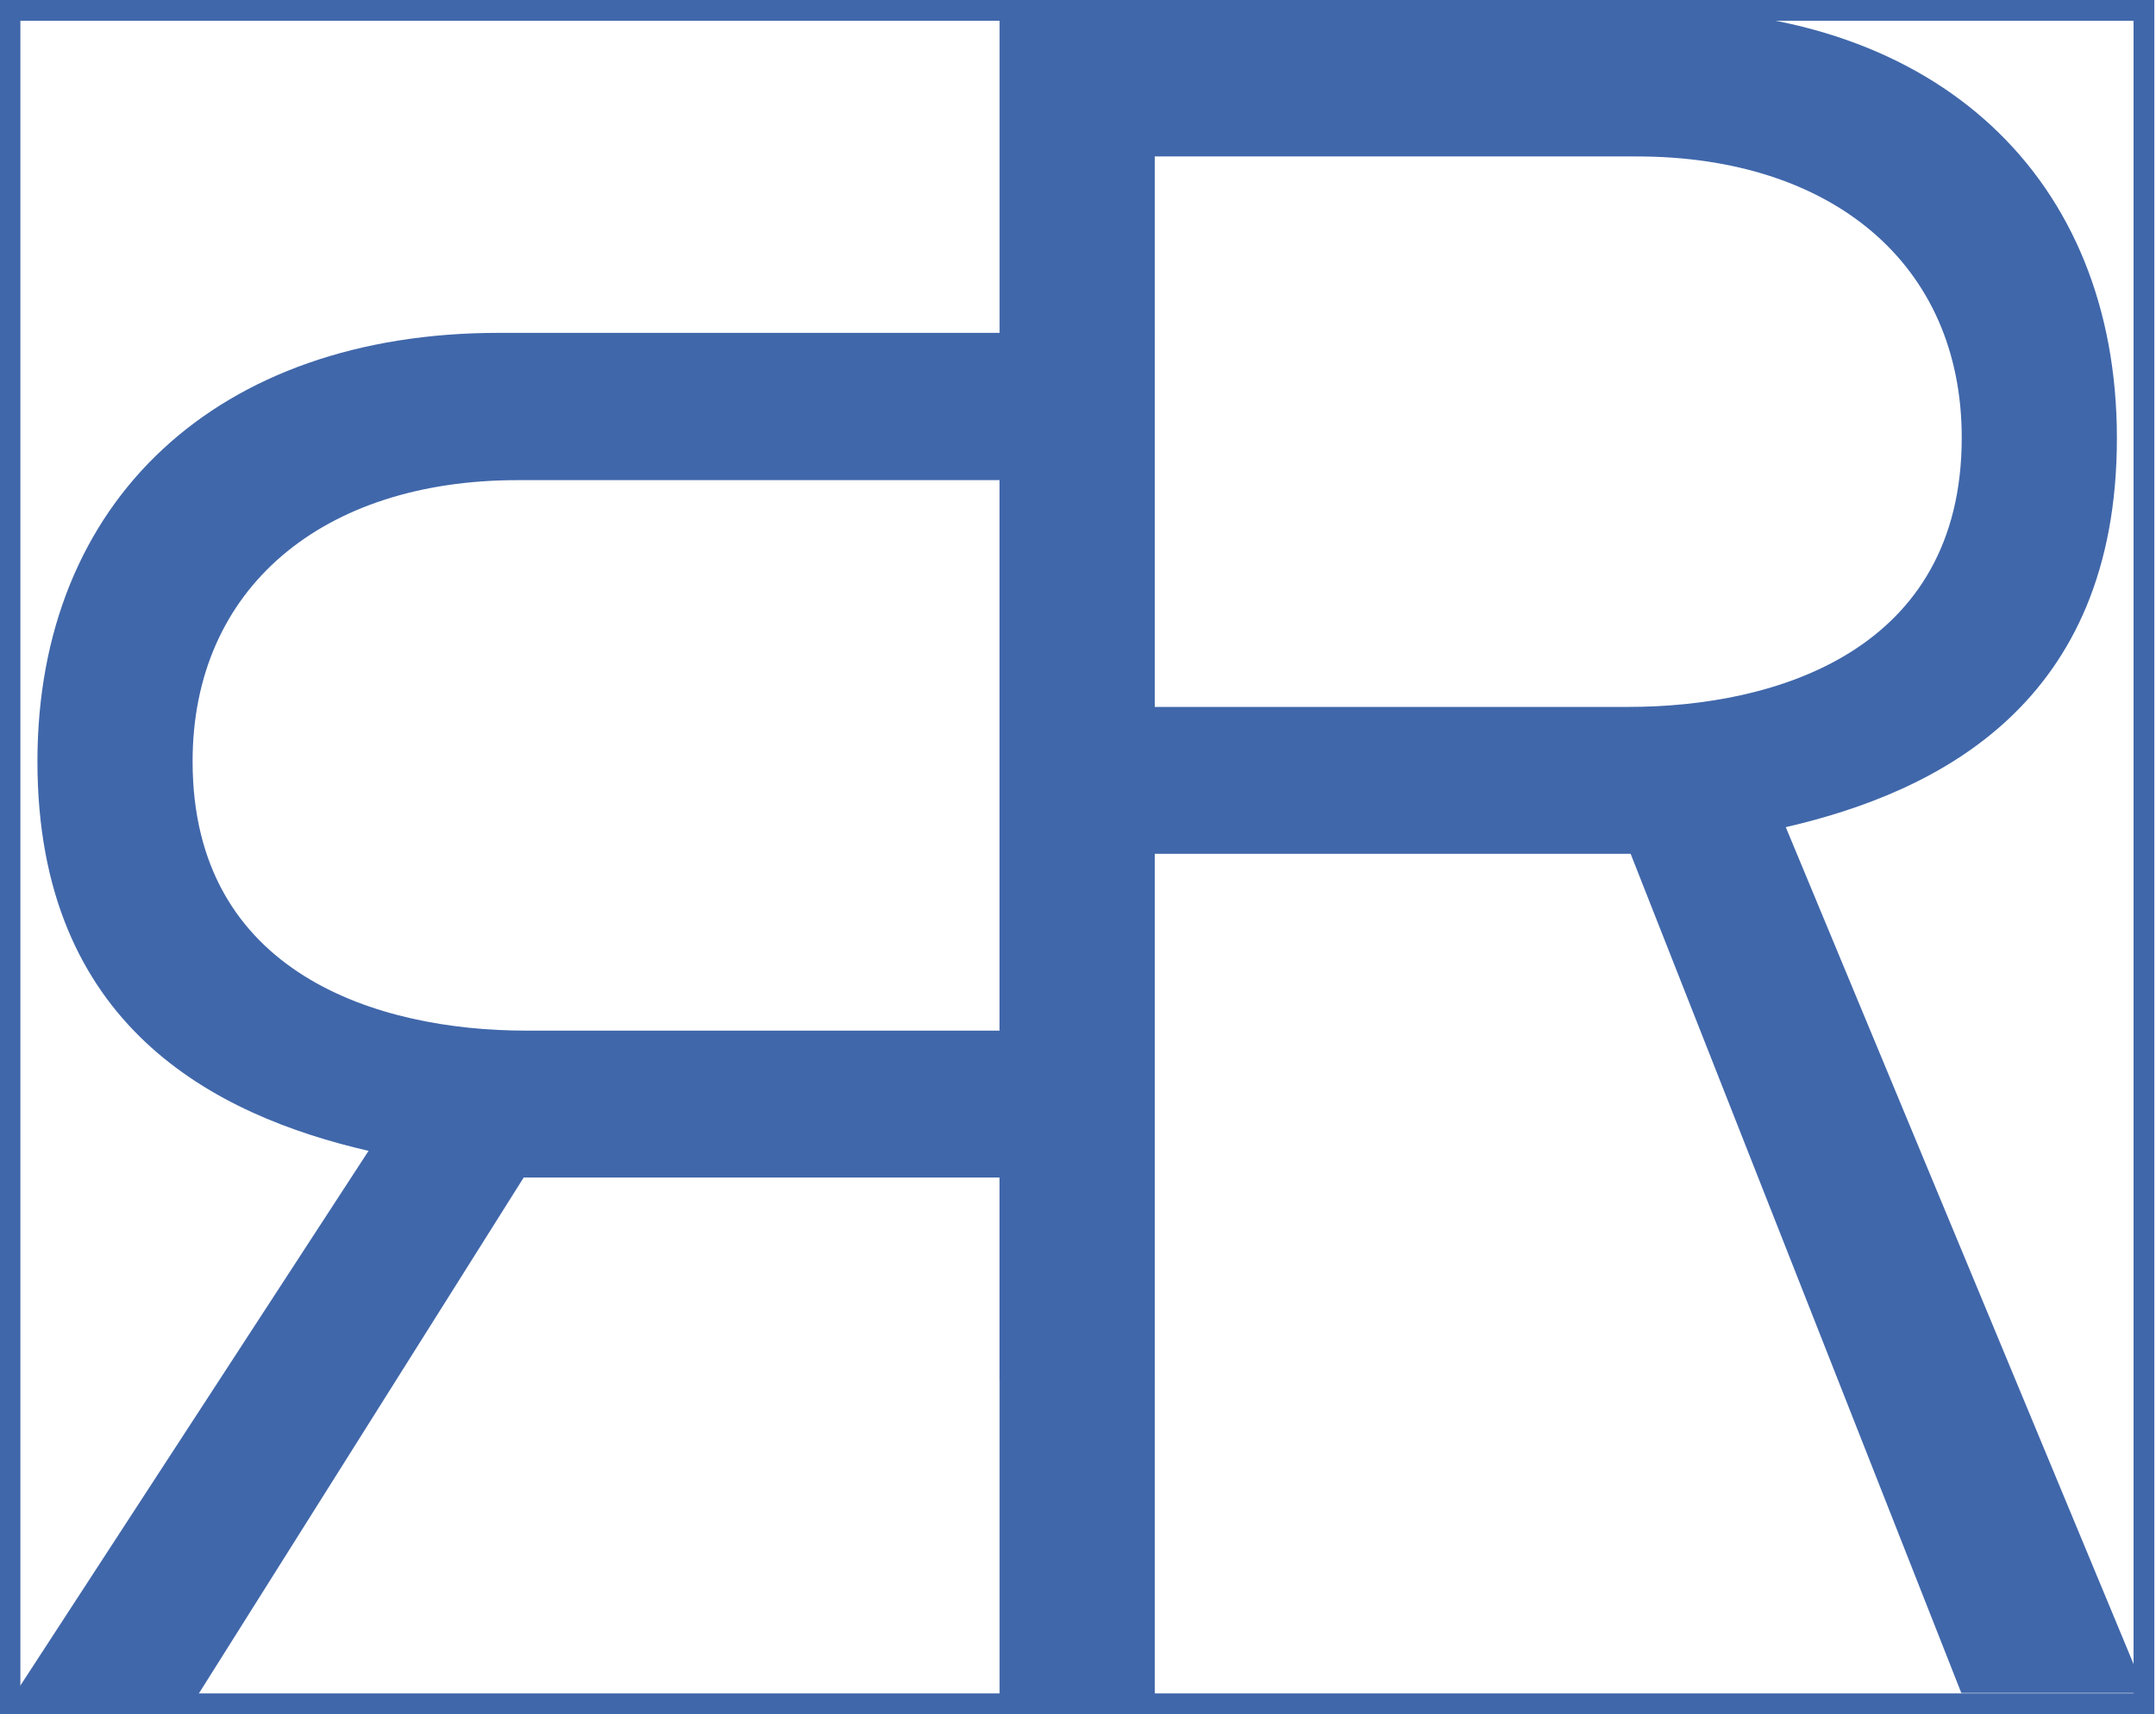 <?xml version="1.0" encoding="utf-8"?>
<!-- Generator: Adobe Illustrator 23.0.3, SVG Export Plug-In . SVG Version: 6.00 Build 0)  -->
<svg version="1.1" id="Layer_1" xmlns="http://www.w3.org/2000/svg" xmlns:xlink="http://www.w3.org/1999/xlink" x="0px" y="0px"
	 viewBox="0 0 518.3 412" style="enable-background:new 0 0 518.3 412;" xml:space="preserve">
<style type="text/css">
	.st0{fill:#4067AA;}
	.st1{fill:none;stroke:#4067AA;stroke-width:5;stroke-miterlimit:10;}
</style>
<g>
	<g>
		<path class="st0" d="M277.6,331.6h-37.3V2.3H398c67.6,0,110.9,40.3,110.9,103c0,63.7-42.8,85-79.6,93.5l86.5,208.1h-44.3
			L392,205.2H277.6V331.6L277.6,331.6z M277.6,169.9h113.9c35.3,0,80.1-13.4,80.1-64.7c0-41.8-31.3-67.6-78.1-67.6H277.6V169.9z"/>
	</g>
	<g>
		<path class="st0" d="M240.3,283H125.9L46.3,409.4H2.1l86.5-132.8C51.8,268.1,9,246.7,9,183C9,120.3,52.3,80,119.9,80h157.7v329.3
			h-37.3V283L240.3,283z M240.3,115.4H124.4c-46.8,0-78.1,25.9-78.1,67.6c0,51.2,44.8,64.7,80.1,64.7h113.9V115.4L240.3,115.4z"/>
	</g>
</g>
<rect x="2.4" y="2.5" class="st1" width="513" height="407"/>
</svg>
